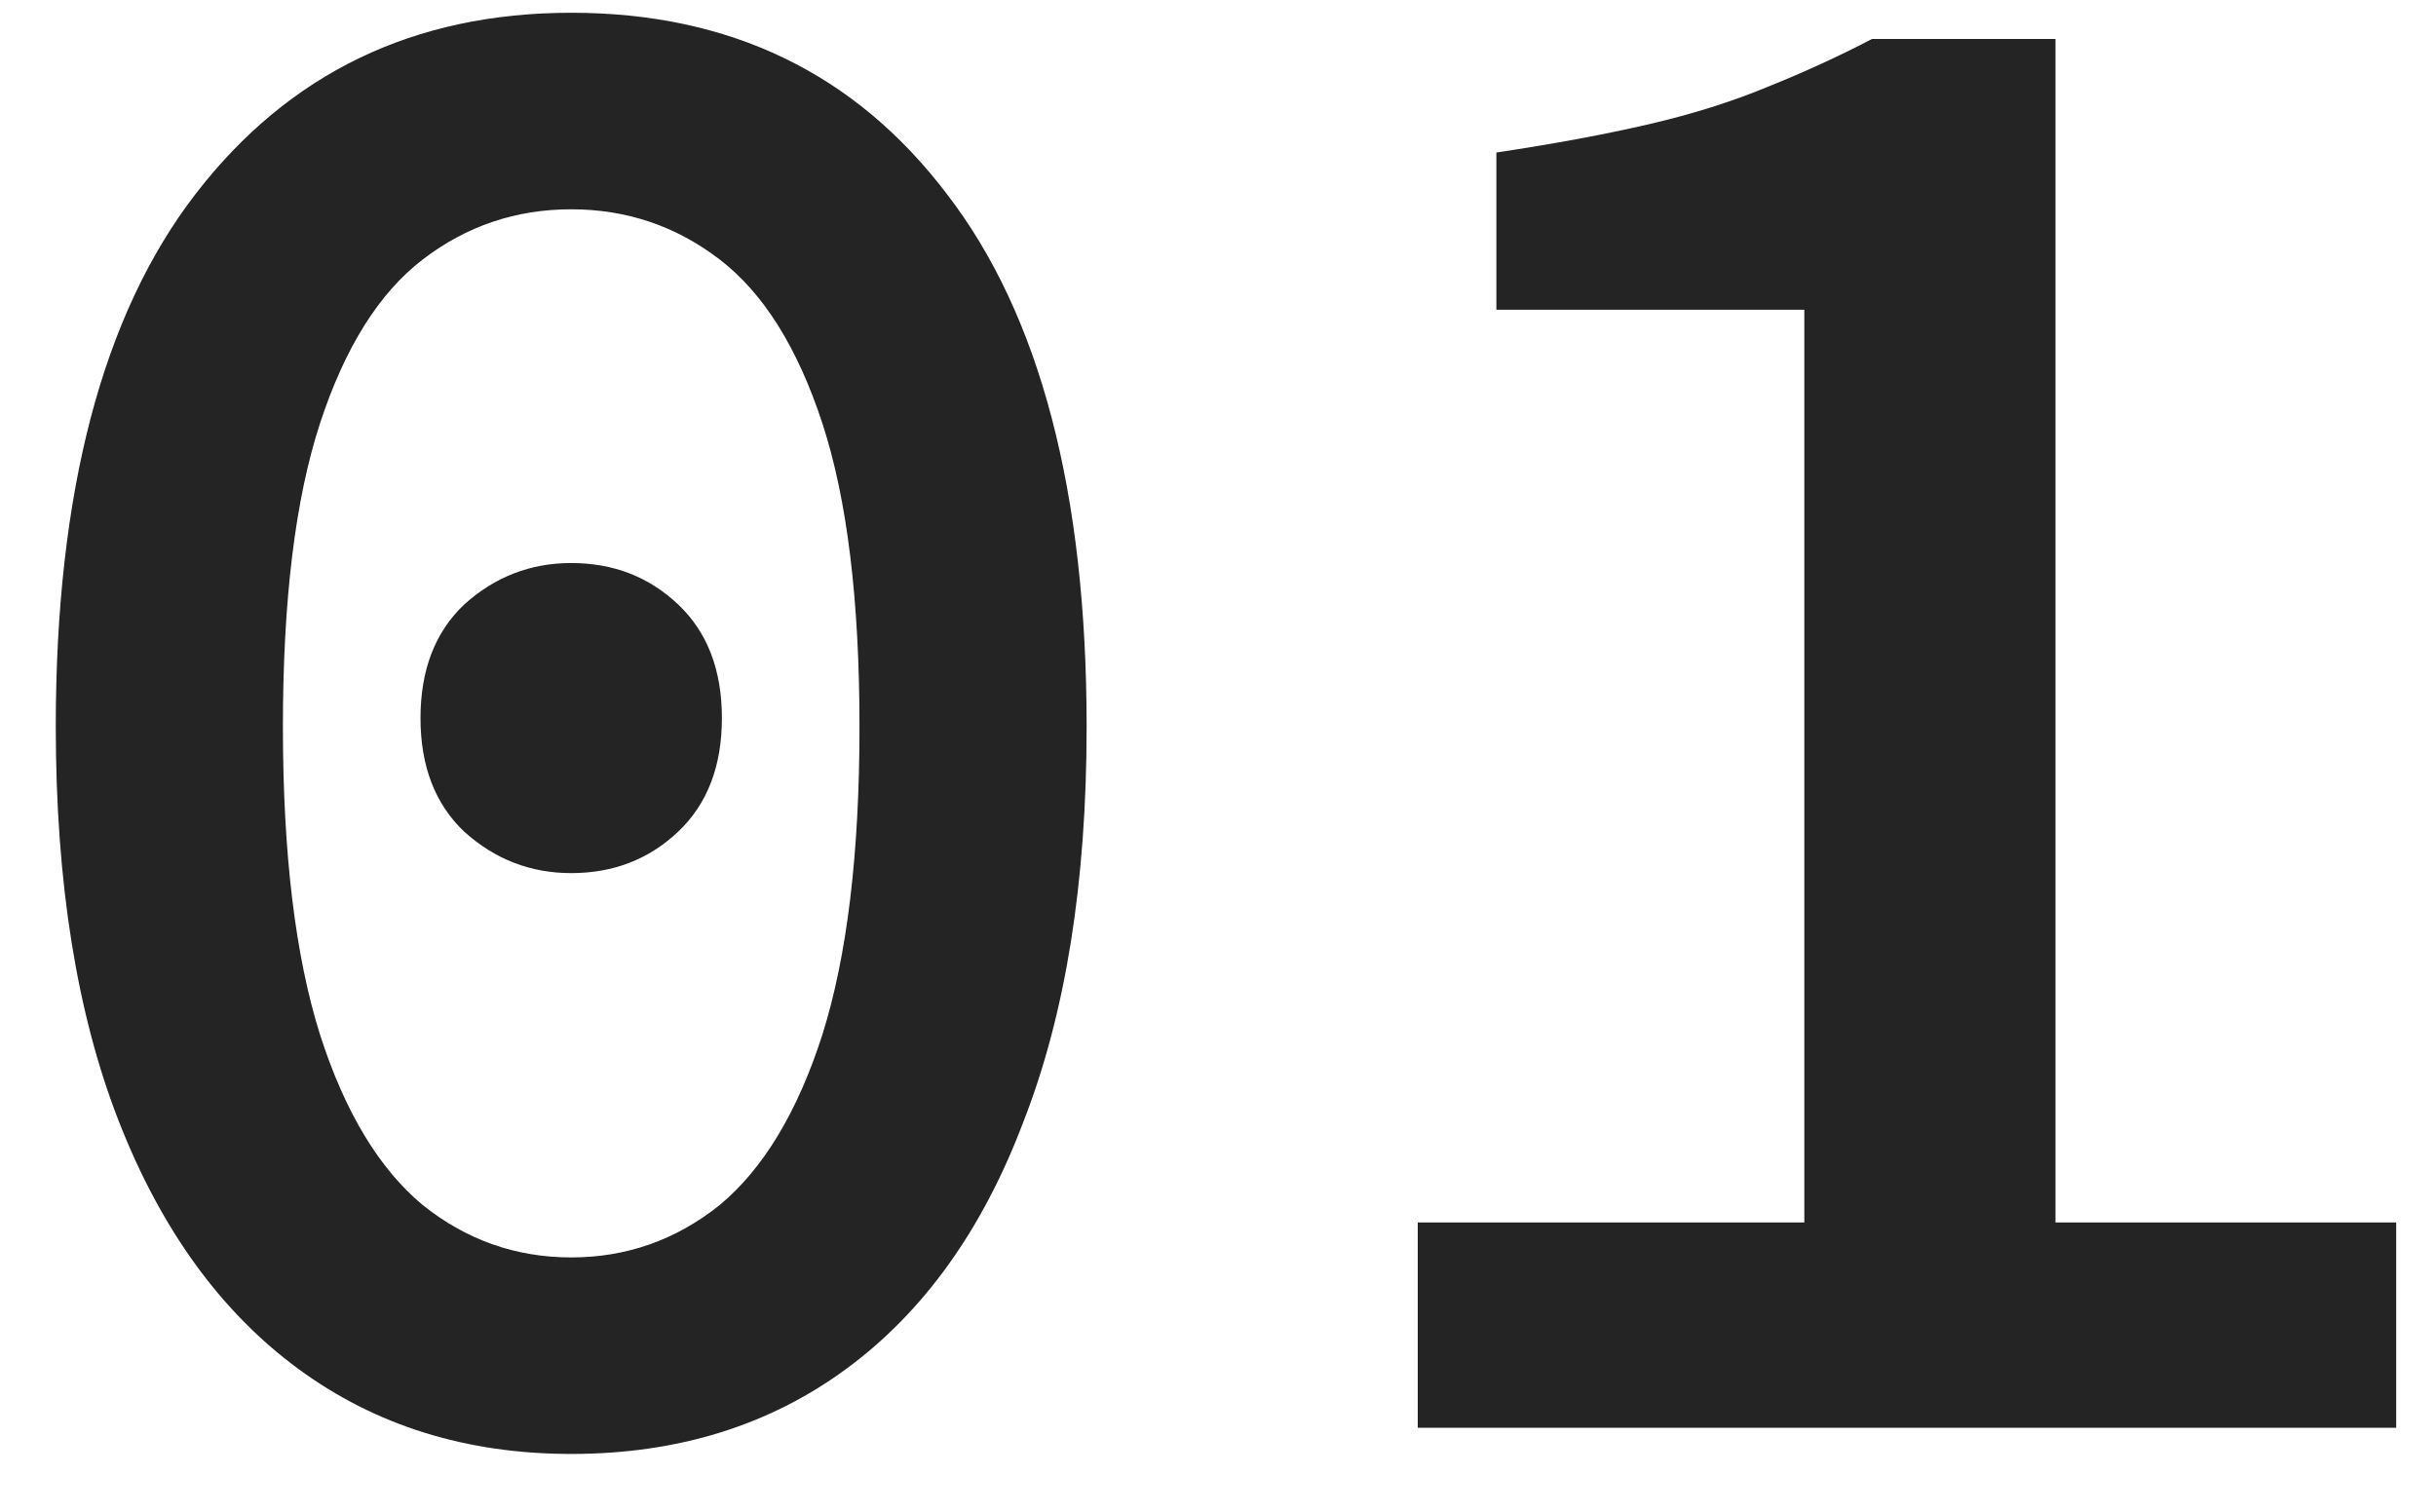 <?xml version="1.0" encoding="UTF-8"?> <svg xmlns="http://www.w3.org/2000/svg" width="29" height="18" viewBox="0 0 29 18" fill="none"> <path d="M6.8 17.312C5.552 17.312 4.469 16.974 3.55 16.298C2.631 15.622 1.921 14.643 1.418 13.36C0.915 12.077 0.664 10.509 0.664 8.654C0.664 5.863 1.219 3.749 2.328 2.31C3.437 0.871 4.928 0.152 6.8 0.152C8.689 0.152 10.18 0.871 11.272 2.31C12.381 3.749 12.936 5.863 12.936 8.654C12.936 10.509 12.685 12.077 12.182 13.36C11.697 14.643 10.995 15.622 10.076 16.298C9.157 16.974 8.065 17.312 6.8 17.312ZM6.8 14.972C7.459 14.972 8.048 14.764 8.568 14.348C9.088 13.915 9.495 13.239 9.79 12.32C10.085 11.384 10.232 10.162 10.232 8.654C10.232 7.146 10.085 5.941 9.79 5.04C9.495 4.139 9.088 3.489 8.568 3.09C8.048 2.691 7.459 2.492 6.8 2.492C6.141 2.492 5.552 2.691 5.032 3.09C4.512 3.489 4.105 4.139 3.81 5.04C3.515 5.941 3.368 7.146 3.368 8.654C3.368 10.162 3.515 11.384 3.81 12.32C4.105 13.239 4.512 13.915 5.032 14.348C5.552 14.764 6.141 14.972 6.8 14.972ZM6.8 10.396C6.315 10.396 5.89 10.231 5.526 9.902C5.179 9.573 5.006 9.122 5.006 8.55C5.006 7.978 5.179 7.527 5.526 7.198C5.89 6.869 6.315 6.704 6.8 6.704C7.303 6.704 7.727 6.869 8.074 7.198C8.421 7.527 8.594 7.978 8.594 8.55C8.594 9.122 8.421 9.573 8.074 9.902C7.727 10.231 7.303 10.396 6.8 10.396Z" fill="#242424"></path> <path d="M16.878 17V14.556H21.48V3.688H17.814V1.816C18.507 1.712 19.114 1.599 19.634 1.478C20.154 1.357 20.622 1.209 21.038 1.036C21.471 0.863 21.887 0.672 22.286 0.464H24.47V14.556H28.526V17H16.878Z" fill="#242424"></path> </svg> 